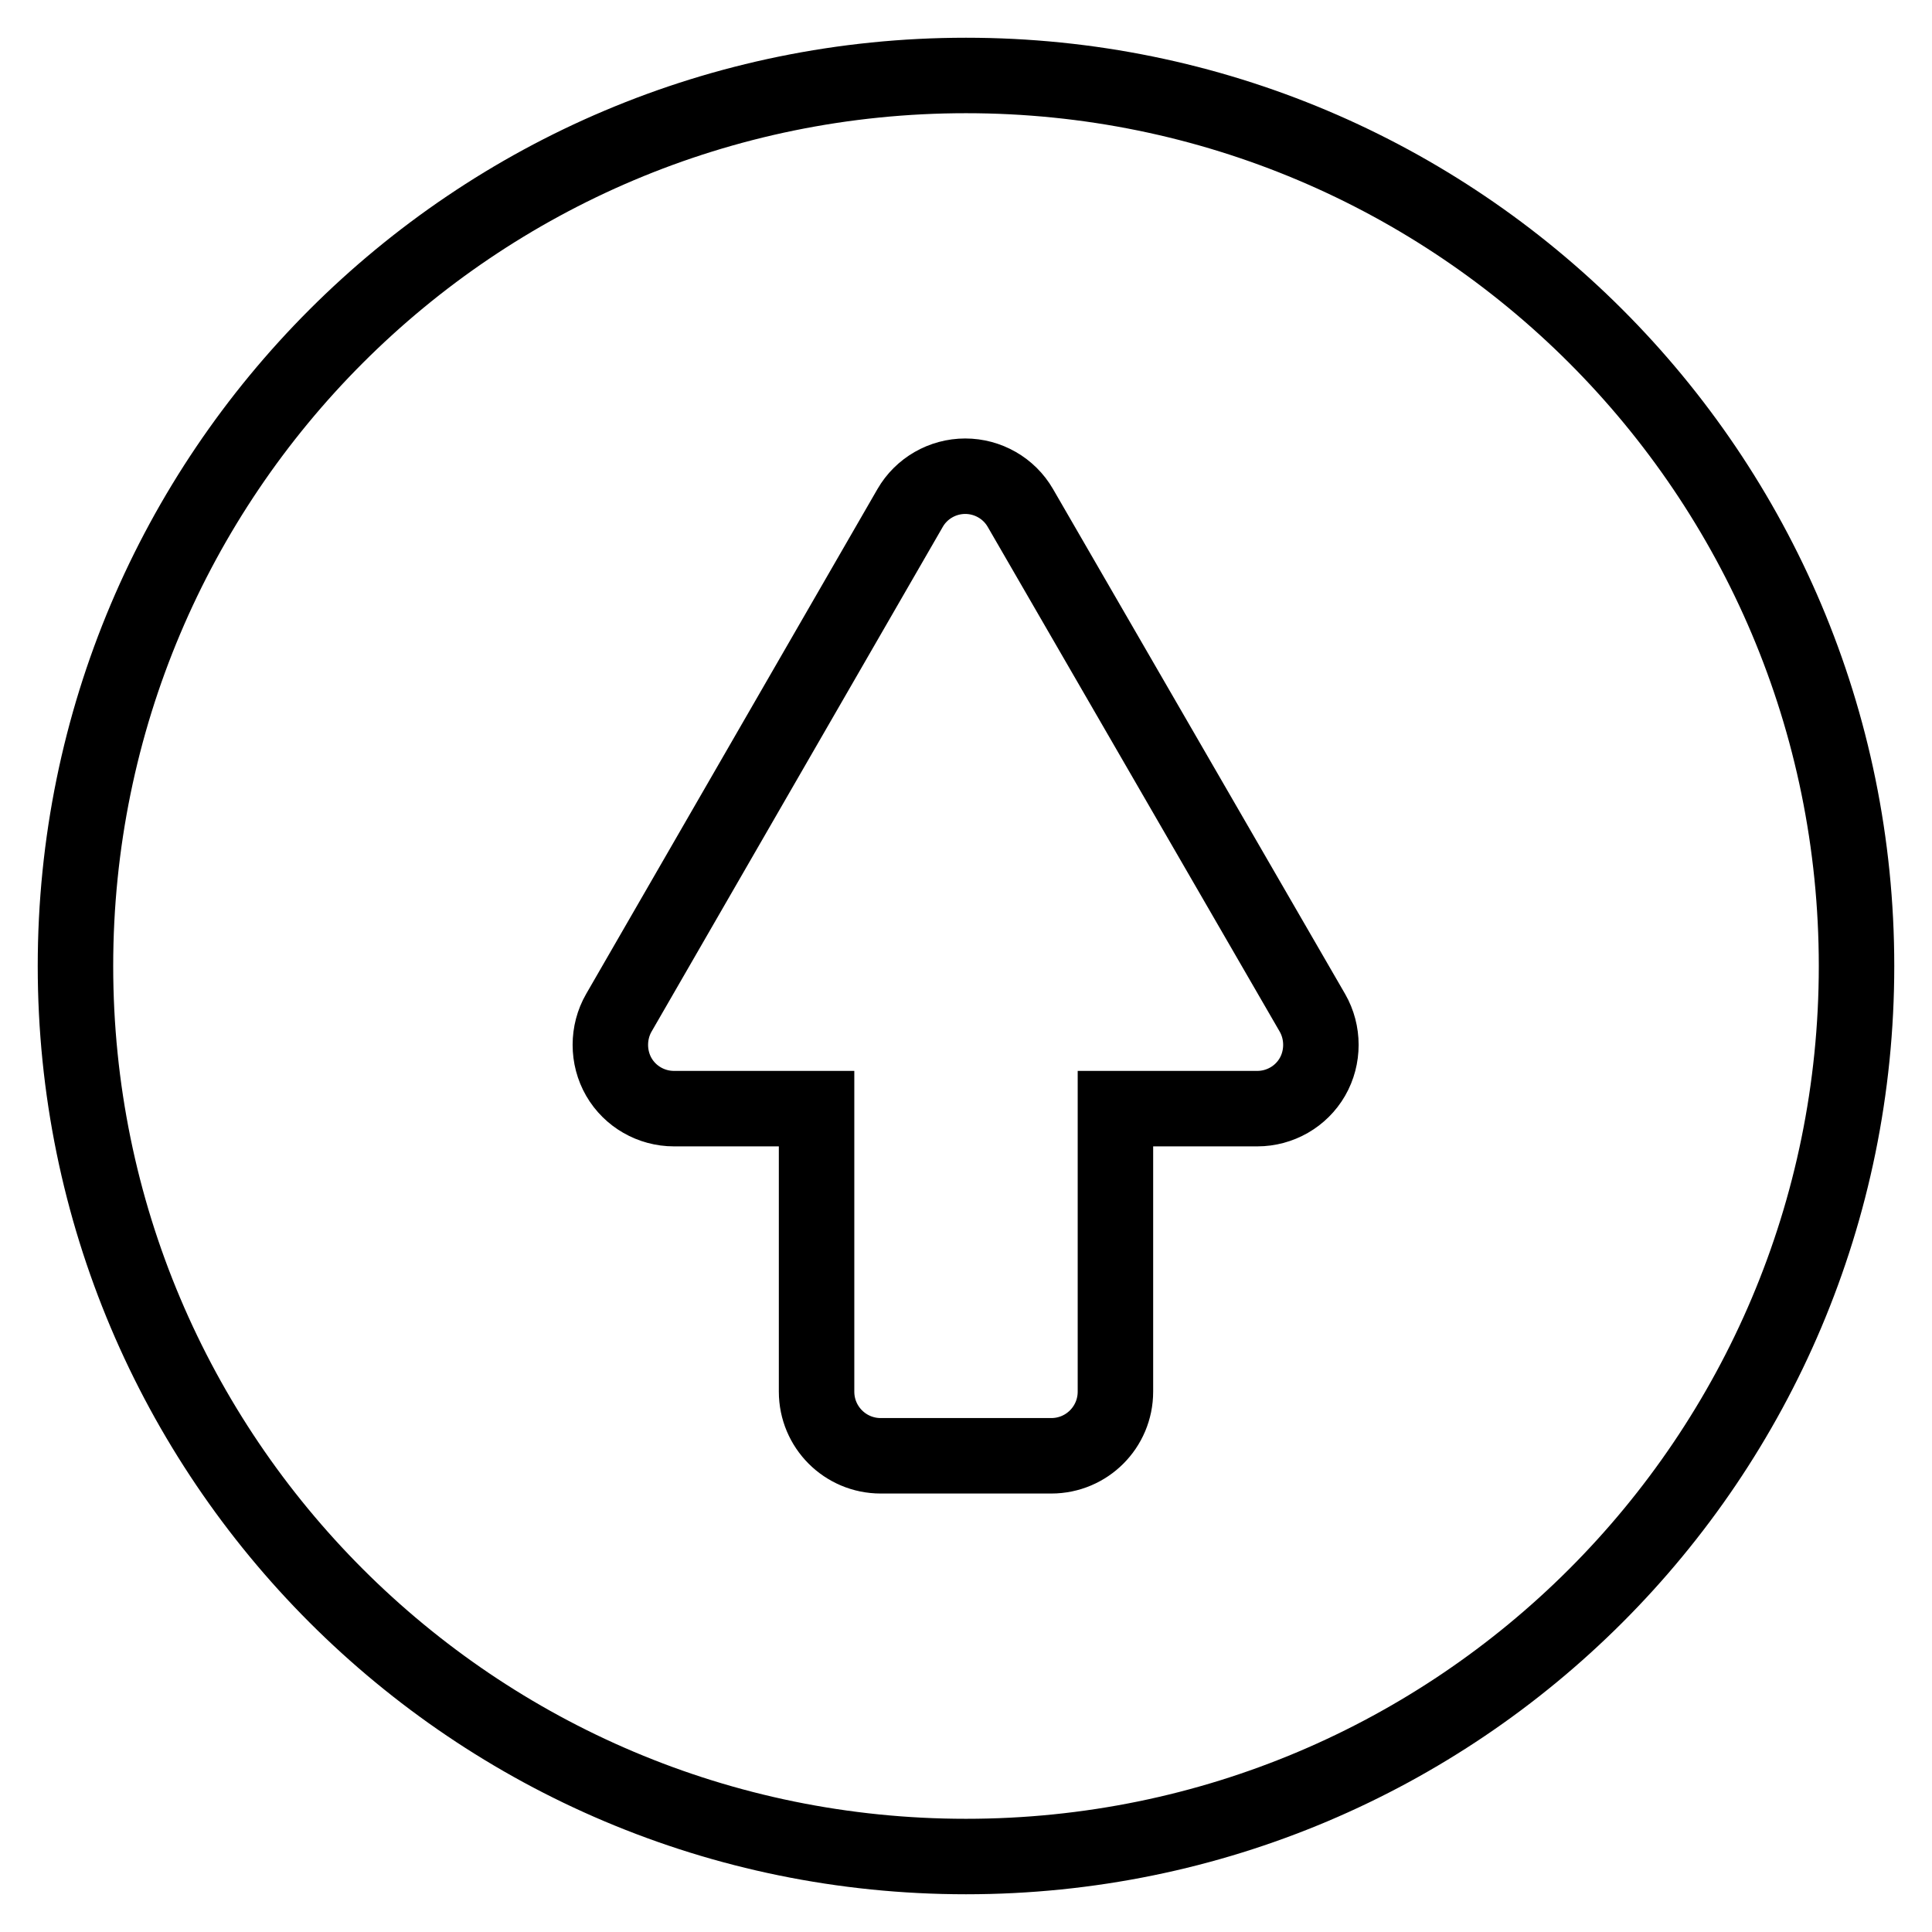 <?xml version="1.0" encoding="utf-8"?>
<!-- Svg Vector Icons : http://www.onlinewebfonts.com/icon -->
<!DOCTYPE svg PUBLIC "-//W3C//DTD SVG 1.1//EN" "http://www.w3.org/Graphics/SVG/1.1/DTD/svg11.dtd">
<svg version="1.1" xmlns="http://www.w3.org/2000/svg" xmlns:xlink="http://www.w3.org/1999/xlink" x="0px" y="0px" viewBox="0 0 256 256" enable-background="new 0 0 256 256" xml:space="preserve">
<g><g><g><path stroke-width="10" fill-opacity="0" stroke="#000000"  d="M128,246c65.2,0,118-52.8,118-118c0-65.2-52.8-118-118-118C62.8,10,10,62.8,10,128C10,193.2,62.8,246,128,246z M82,134.2l38.6-66.9c1.5-2.6,4.3-4.2,7.3-4.2c3,0,5.8,1.6,7.3,4.2l38.7,66.9c1.5,2.6,1.5,5.9,0,8.5c-1.5,2.6-4.3,4.2-7.3,4.2h-18.8v37.5c0,4.7-3.8,8.5-8.5,8.5h-22.6c-4.7,0-8.5-3.8-8.5-8.5v-37.5H89.3c-3,0-5.8-1.6-7.3-4.2C80.5,140.1,80.5,136.8,82,134.2z"/></g><g></g><g></g><g></g><g></g><g></g><g></g><g></g><g></g><g></g><g></g><g></g><g></g><g></g><g></g><g></g></g></g>
</svg>